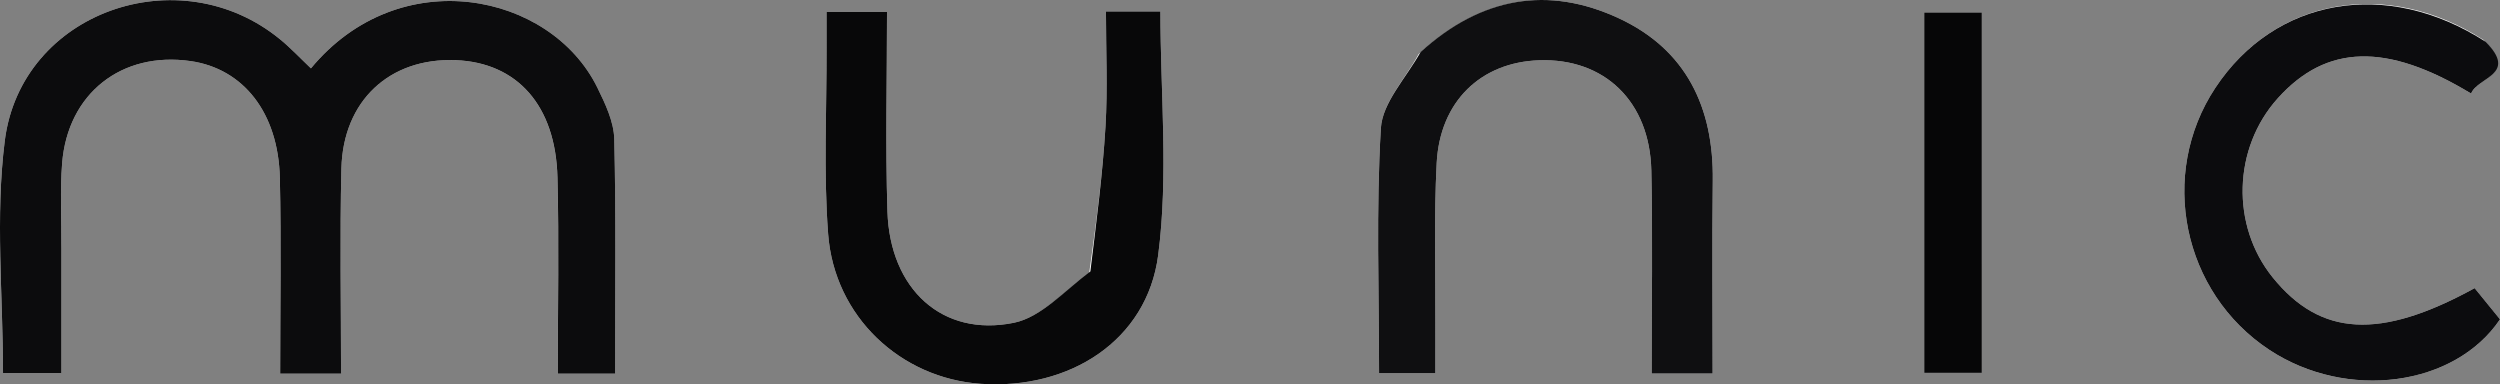 <?xml version="1.0" encoding="UTF-8" standalone="no"?>
<svg
   version="1.1"
   id="Layer_1"
   x="0px"
   y="0px"
   width="294.064"
   viewBox="0 0 294.064 45.206"
   enable-background="new 0 0 310 135"
   xml:space="preserve"
   sodipodi:docname="munic.svg"
   height="45.206"
   inkscape:version="1.3.2 (091e20e, 2023-11-25, custom)"
   xmlns:inkscape="http://www.inkscape.org/namespaces/inkscape"
   xmlns:sodipodi="http://sodipodi.sourceforge.net/DTD/sodipodi-0.dtd"
   xmlns="http://www.w3.org/2000/svg"
   xmlns:svg="http://www.w3.org/2000/svg"><rect x="0" y="0" width="294.064" height="45.206" fill="#808080" stroke="none"/><defs
   id="defs6" /><sodipodi:namedview
   id="namedview6"
   pagecolor="#ffffff"
   bordercolor="#000000"
   borderopacity="0.25"
   inkscape:showpageshadow="2"
   inkscape:pageopacity="0.0"
   inkscape:pagecheckerboard="0"
   inkscape:deskcolor="#d1d1d1"
   inkscape:zoom="4.1290323"
   inkscape:cx="146.28125"
   inkscape:cy="21.675781"
   inkscape:window-width="1920"
   inkscape:window-height="1849"
   inkscape:window-x="-8"
   inkscape:window-y="-8"
   inkscape:window-maximized="1"
   inkscape:current-layer="Layer_1" />
<path
   fill="#fefefe"
   opacity="1"
   stroke="none"
   d="M 7.224,28.699 C 7.239,25.538 7.058,22.36 7.306,19.217 7.954,10.993 14.308,6.015 22.422,7.186 c 6.211,0.896 10.319,6.078 10.496,13.751 0.176,7.626 0.038,15.259 0.038,23.013 h 7.158 c 0,-8.214 -0.148,-16.168 0.041,-24.114 0.191,-8.002 5.685,-13.06 13.439,-12.758 7.231,0.281 11.761,5.317 11.975,13.783 0.192,7.626 0.041,15.261 0.041,23.093 h 6.734 c 0,-9.38 0.122,-18.493 -0.094,-27.598 -0.048,-2.044 -1.063,-4.166 -2.001,-6.071 C 64.775,-0.842 47.026,-4.577 36.574,8.04 35.369,6.899 34.232,5.684 32.957,4.636 21.078,-5.122 2.477,1.403 0.563,16.552 c -1.132,8.955 -0.207,18.169 -0.207,27.332 H 7.224 c 0,-4.931 0,-9.564 5.04e-4,-15.184 M 166.856,6.375 c -1.548,2.896 -4.251,5.723 -4.43,8.701 -0.573,9.562 -0.213,19.179 -0.213,28.818 h 6.621 c 0,-2.141 -0.007,-3.945 0.001,-5.749 0.028,-6.322 -0.175,-12.656 0.154,-18.962 0.379,-7.262 5.196,-11.857 12.044,-12.093 7.689,-0.265 13.029,4.837 13.206,12.981 0.173,7.933 0.037,15.873 0.037,23.869 h 7.17 c 0,-7.76 -0.073,-15.238 0.019,-22.713 0.106,-8.588 -3.123,-15.382 -11.03,-19.066 -8.326,-3.879 -16.181,-2.522 -23.58,4.214 M 128.093,32.289 c -2.93,1.964 -5.637,5.027 -8.834,5.679 -8.416,1.716 -14.58,-3.947 -14.873,-13.085 -0.249,-7.771 -0.051,-15.556 -0.051,-23.472 h -7.11 c 0,1.582 -0.004,2.875 6.7e-4,4.168 0.027,7.321 -0.366,14.675 0.188,21.956 0.74,9.722 8.522,16.969 17.974,17.613 10.392,0.708 19.526,-5.065 20.842,-15.133 1.228,-9.391 0.262,-19.069 0.262,-28.667 h -6.402 c 0,4.632 0.213,9.094 -0.054,13.528 -0.335,5.577 -1.062,11.131 -1.943,17.413 M 292.106,4.685 c -11.381,-7.301 -24.53,-4.94 -31.533,5.663 -6.725,10.182 -3.854,24.075 6.365,30.807 9.113,6.003 21.794,4.322 27.121,-3.589 -1.033,-1.273 -2.065,-2.547 -2.979,-3.673 -11.173,6.138 -18.147,5.665 -23.745,-1.247 -4.944,-6.104 -4.691,-15.215 0.586,-21.083 5.71,-6.351 12.798,-6.585 22.743,-0.559 0.769,-1.947 5.545,-2.208 1.442,-6.318 M 233.114,30.652 V 1.469 h -6.777 V 43.856 h 6.777 z"
   id="path1"
   sodipodi:nodetypes="csssccsssccscccsccccsccssssccssccssccssssccsccssccsscccccccc" />
<path
   fill="#0c0c0d"
   opacity="1"
   stroke="none"
   d="M 7.224,29.193 C 7.224,34.32 7.224,38.953 7.224,43.883 H 0.356 c 0,-9.162 -0.925,-18.377 0.207,-27.332 C 2.477,1.403 21.078,-5.122 32.957,4.636 c 1.275,1.047 2.412,2.262 3.617,3.404 10.452,-12.617 28.2,-8.883 33.677,2.243 0.938,1.905 1.952,4.027 2.001,6.071 0.216,9.105 0.094,18.219 0.094,27.598 h -6.734 c 0,-7.832 0.152,-15.467 -0.041,-23.093 C 65.357,12.394 60.827,7.358 53.596,7.077 45.842,6.776 40.347,11.834 40.156,19.836 c -0.189,7.946 -0.041,15.9 -0.041,24.114 h -7.158 c 0,-7.753 0.137,-15.387 -0.038,-23.013 C 32.741,13.264 28.633,8.082 22.422,7.186 14.308,6.015 7.954,10.993 7.306,19.217 7.058,22.36 7.239,25.538 7.224,29.193 Z"
   id="path2"
   sodipodi:nodetypes="cccsscssccsssccsssc" />
<path
   fill="#0f0f11"
   opacity="1"
   stroke="none"
   d="m 167.107,6.113 c 7.148,-6.473 15.003,-7.831 23.329,-3.952 7.907,3.684 11.136,10.478 11.03,19.066 -0.093,7.475 -0.019,14.953 -0.019,22.713 h -7.17 c 0,-7.996 0.135,-15.936 -0.037,-23.869 -0.177,-8.144 -5.517,-13.246 -13.206,-12.981 -6.848,0.236 -11.665,4.831 -12.044,12.093 -0.329,6.306 -0.126,12.64 -0.154,18.962 -0.008,1.804 -0.001,3.608 -0.001,5.749 h -6.621 c 0,-9.639 -0.36,-19.257 0.213,-28.818 0.179,-2.978 2.882,-5.805 4.681,-8.964 z"
   id="path3"
   sodipodi:nodetypes="cssccssssccsc" />
<path
   fill="#080809"
   opacity="1"
   stroke="none"
   d="m 128.255,31.93 c 0.72,-5.923 1.446,-11.477 1.781,-17.054 0.266,-4.433 0.054,-8.895 0.054,-13.528 h 6.402 c 0,9.598 0.965,19.276 -0.262,28.667 -1.316,10.068 -10.45,15.84 -20.842,15.133 C 105.936,44.504 98.153,37.257 97.413,27.535 c -0.554,-7.281 -0.161,-14.635 -0.188,-21.956 -0.005,-1.293 -6.71e-4,-2.585 -6.71e-4,-4.168 h 7.11 c 0,7.916 -0.197,15.701 0.051,23.472 0.293,9.138 6.457,14.801 14.873,13.085 3.198,-0.652 5.904,-3.715 8.996,-6.038 z"
   id="path4"
   sodipodi:nodetypes="csccssssccssc" />
<path
   fill="#0c0c0e"
   opacity="1"
   stroke="none"
   d="m 292.382,4.921 c 3.828,3.874 -0.948,4.135 -1.717,6.082 -9.944,-6.026 -17.033,-5.791 -22.743,0.559 -5.277,5.868 -5.53,14.98 -0.586,21.083 5.598,6.912 12.572,7.384 23.745,1.247 0.913,1.126 1.946,2.399 2.982,3.67 -5.331,7.914 -18.013,9.595 -27.125,3.592 -10.219,-6.731 -13.09,-20.625 -6.365,-30.807 7.003,-10.602 20.152,-12.964 31.808,-5.427 z"
   id="path5"
   sodipodi:nodetypes="ccssccssc" />
<path
   fill="#060607"
   opacity="1"
   stroke="none"
   d="m 233.114,31.15 v 12.706 h -6.777 V 1.469 h 6.777 z"
   id="path6"
   sodipodi:nodetypes="cccccc" />
</svg>

